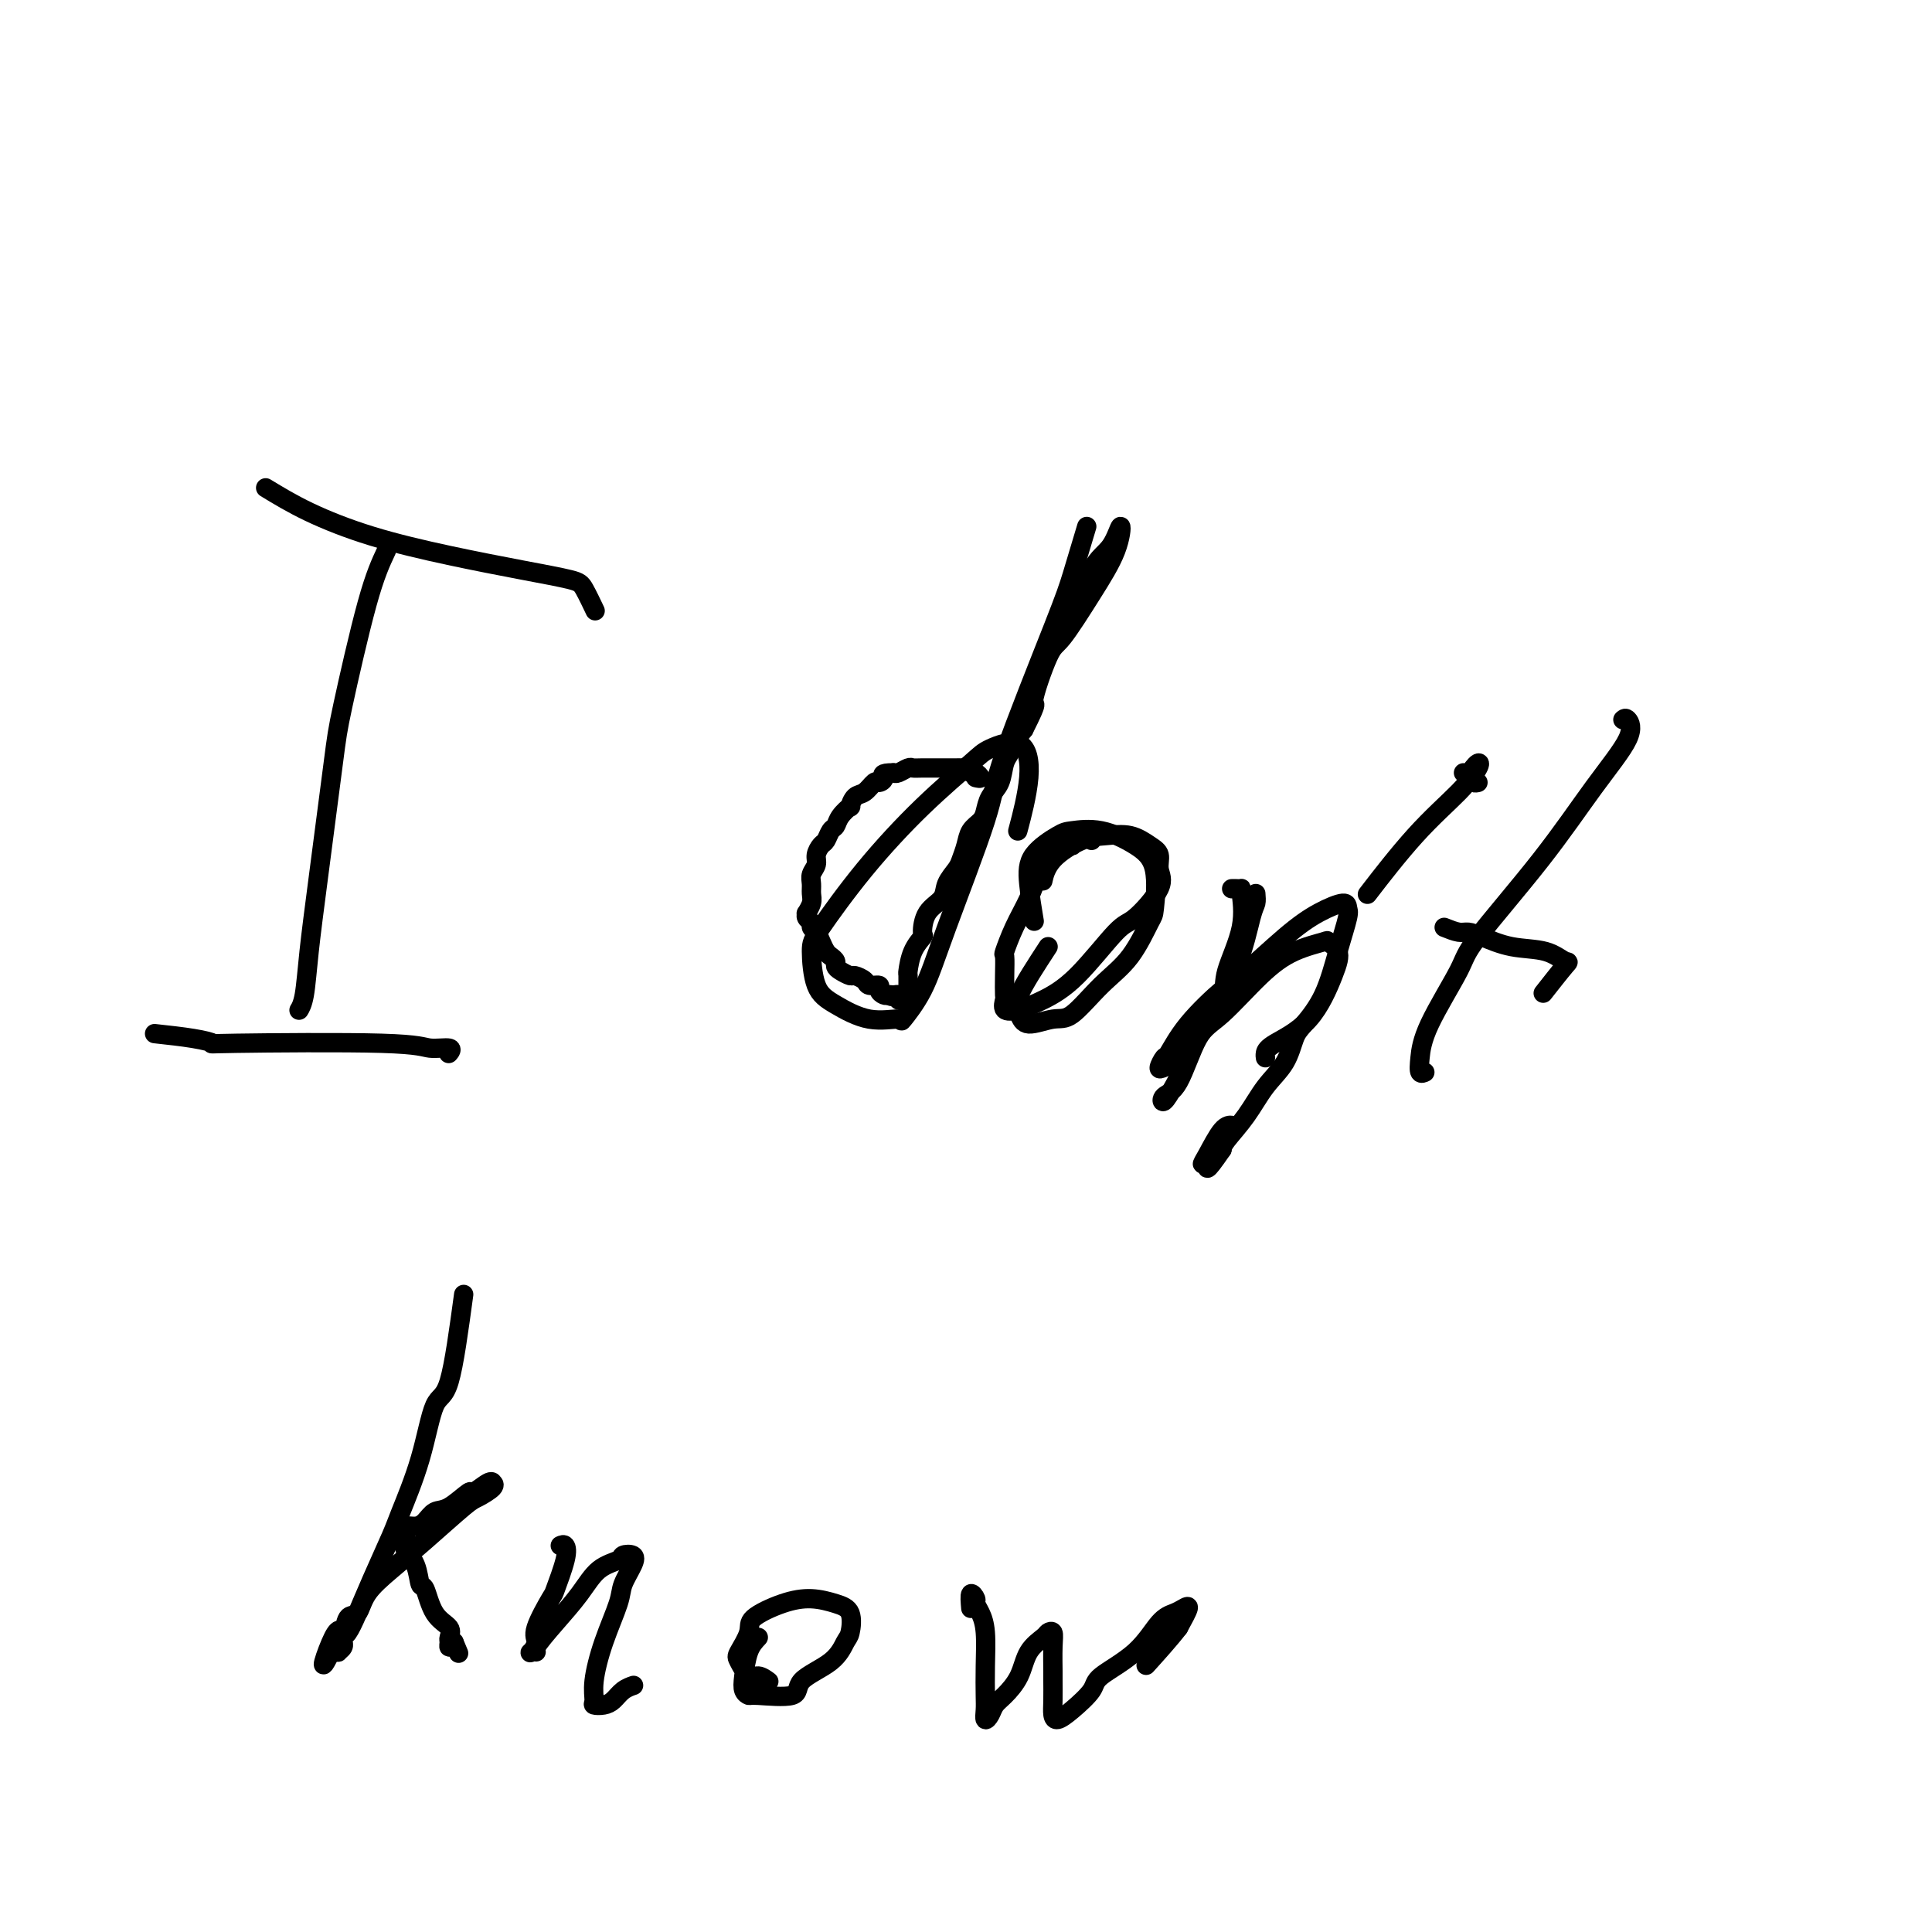 <svg viewBox='0 0 400 400' version='1.1' xmlns='http://www.w3.org/2000/svg' xmlns:xlink='http://www.w3.org/1999/xlink'><g fill='none' stroke='#000000' stroke-width='4' stroke-linecap='round' stroke-linejoin='round'><path d='M80,114c-1.165,2.478 -2.329,4.956 -4,11c-1.671,6.044 -3.848,15.653 -5,21c-1.152,5.347 -1.279,6.431 -2,12c-0.721,5.569 -2.036,15.622 -3,23c-0.964,7.378 -1.578,12.081 -2,16c-0.422,3.919 -0.652,7.055 -1,9c-0.348,1.945 -0.814,2.699 -1,3c-0.186,0.301 -0.093,0.151 0,0'/><path d='M55,101c2.716,1.648 5.431,3.296 9,5c3.569,1.704 7.991,3.465 13,5c5.009,1.535 10.603,2.843 16,4c5.397,1.157 10.595,2.164 15,3c4.405,0.836 8.016,1.503 10,2c1.984,0.497 2.342,0.826 3,2c0.658,1.174 1.617,3.193 2,4c0.383,0.807 0.192,0.404 0,0'/><path d='M32,214c2.855,0.312 5.711,0.623 8,1c2.289,0.377 4.012,0.818 4,1c-0.012,0.182 -1.758,0.105 5,0c6.758,-0.105 22.021,-0.238 30,0c7.979,0.238 8.675,0.847 10,1c1.325,0.153 3.280,-0.151 4,0c0.720,0.151 0.206,0.757 0,1c-0.206,0.243 -0.103,0.121 0,0'/><path d='M225,109c-1.101,3.697 -2.202,7.394 -3,10c-0.798,2.606 -1.293,4.120 -4,11c-2.707,6.880 -7.627,19.127 -10,26c-2.373,6.873 -2.201,8.373 -4,14c-1.799,5.627 -5.570,15.381 -8,22c-2.430,6.619 -3.517,10.104 -5,13c-1.483,2.896 -3.360,5.202 -4,6c-0.640,0.798 -0.042,0.089 -1,0c-0.958,-0.089 -3.471,0.443 -6,0c-2.529,-0.443 -5.074,-1.862 -7,-3c-1.926,-1.138 -3.234,-1.994 -4,-4c-0.766,-2.006 -0.990,-5.160 -1,-7c-0.010,-1.840 0.196,-2.365 2,-5c1.804,-2.635 5.207,-7.380 9,-12c3.793,-4.620 7.975,-9.116 12,-13c4.025,-3.884 7.894,-7.155 10,-9c2.106,-1.845 2.448,-2.265 4,-3c1.552,-0.735 4.313,-1.785 6,-1c1.687,0.785 2.300,3.404 2,7c-0.300,3.596 -1.514,8.170 -2,10c-0.486,1.830 -0.243,0.915 0,0'/><path d='M217,196c-2.510,3.843 -5.020,7.686 -6,10c-0.980,2.314 -0.431,3.099 0,4c0.431,0.901 0.743,1.918 2,2c1.257,0.082 3.457,-0.770 5,-1c1.543,-0.230 2.427,0.162 4,-1c1.573,-1.162 3.836,-3.878 6,-6c2.164,-2.122 4.231,-3.649 6,-6c1.769,-2.351 3.242,-5.527 4,-7c0.758,-1.473 0.803,-1.242 1,-3c0.197,-1.758 0.547,-5.503 0,-8c-0.547,-2.497 -1.993,-3.744 -4,-5c-2.007,-1.256 -4.577,-2.521 -7,-3c-2.423,-0.479 -4.698,-0.173 -6,0c-1.302,0.173 -1.631,0.212 -3,1c-1.369,0.788 -3.779,2.325 -5,4c-1.221,1.675 -1.252,3.490 -1,6c0.252,2.510 0.786,5.717 1,7c0.214,1.283 0.107,0.641 0,0'/><path d='M260,185c0.061,0.740 0.122,1.479 0,2c-0.122,0.521 -0.427,0.823 -1,3c-0.573,2.177 -1.414,6.227 -3,10c-1.586,3.773 -3.916,7.267 -6,11c-2.084,3.733 -3.923,7.705 -5,10c-1.077,2.295 -1.391,2.914 -2,4c-0.609,1.086 -1.514,2.640 -2,3c-0.486,0.360 -0.554,-0.476 0,-1c0.554,-0.524 1.731,-0.738 3,-3c1.269,-2.262 2.632,-6.571 4,-9c1.368,-2.429 2.743,-2.978 5,-5c2.257,-2.022 5.397,-5.518 8,-8c2.603,-2.482 4.669,-3.950 7,-5c2.331,-1.050 4.928,-1.681 6,-2c1.072,-0.319 0.621,-0.325 1,0c0.379,0.325 1.590,0.979 2,2c0.410,1.021 0.019,2.407 -1,5c-1.019,2.593 -2.665,6.394 -5,9c-2.335,2.606 -5.358,4.018 -7,5c-1.642,0.982 -1.904,1.534 -2,2c-0.096,0.466 -0.028,0.848 0,1c0.028,0.152 0.014,0.076 0,0'/><path d='M303,160c0.339,0.310 0.679,0.619 1,1c0.321,0.381 0.625,0.833 1,1c0.375,0.167 0.821,0.048 1,0c0.179,-0.048 0.089,-0.024 0,0'/><path d='M336,149c0.273,-0.239 0.546,-0.479 1,0c0.454,0.479 1.090,1.675 0,4c-1.090,2.325 -3.906,5.779 -7,10c-3.094,4.221 -6.465,9.210 -11,15c-4.535,5.790 -10.236,12.382 -13,16c-2.764,3.618 -2.593,4.262 -4,7c-1.407,2.738 -4.391,7.571 -6,11c-1.609,3.429 -1.844,5.455 -2,7c-0.156,1.545 -0.234,2.608 0,3c0.234,0.392 0.781,0.112 1,0c0.219,-0.112 0.109,-0.056 0,0'/><path d='M299,192c1.097,0.438 2.194,0.875 3,1c0.806,0.125 1.323,-0.064 2,0c0.677,0.064 1.516,0.380 3,1c1.484,0.620 3.612,1.544 6,2c2.388,0.456 5.035,0.445 7,1c1.965,0.555 3.248,1.674 4,2c0.752,0.326 0.972,-0.143 0,1c-0.972,1.143 -3.135,3.898 -4,5c-0.865,1.102 -0.433,0.551 0,0'/><path d='M305,159c0.355,-0.434 0.710,-0.868 1,-1c0.290,-0.132 0.514,0.036 0,1c-0.514,0.964 -1.767,2.722 -4,5c-2.233,2.278 -5.447,5.075 -9,9c-3.553,3.925 -7.444,8.979 -9,11c-1.556,2.021 -0.778,1.011 0,0'/><path d='M96,268c-0.989,7.292 -1.978,14.585 -3,18c-1.022,3.415 -2.076,2.953 -3,5c-0.924,2.047 -1.717,6.602 -3,11c-1.283,4.398 -3.054,8.639 -4,11c-0.946,2.361 -1.066,2.842 -2,5c-0.934,2.158 -2.681,5.994 -4,9c-1.319,3.006 -2.210,5.183 -3,7c-0.790,1.817 -1.479,3.274 -2,4c-0.521,0.726 -0.876,0.720 -1,1c-0.124,0.280 -0.018,0.846 0,1c0.018,0.154 -0.051,-0.102 0,0c0.051,0.102 0.224,0.564 0,1c-0.224,0.436 -0.845,0.846 -1,1c-0.155,0.154 0.154,0.052 0,0c-0.154,-0.052 -0.772,-0.052 -1,0c-0.228,0.052 -0.065,0.158 0,0c0.065,-0.158 0.033,-0.579 0,-1'/><path d='M69,341c-3.825,8.068 -1.389,0.739 0,-2c1.389,-2.739 1.731,-0.888 2,-1c0.269,-0.112 0.465,-2.186 1,-3c0.535,-0.814 1.407,-0.369 2,-1c0.593,-0.631 0.906,-2.339 2,-4c1.094,-1.661 2.970,-3.275 5,-5c2.030,-1.725 4.214,-3.562 7,-6c2.786,-2.438 6.172,-5.476 8,-7c1.828,-1.524 2.097,-1.535 3,-2c0.903,-0.465 2.441,-1.384 3,-2c0.559,-0.616 0.139,-0.928 0,-1c-0.139,-0.072 0.003,0.097 0,0c-0.003,-0.097 -0.150,-0.458 -1,0c-0.850,0.458 -2.402,1.737 -3,2c-0.598,0.263 -0.243,-0.490 -1,0c-0.757,0.490 -2.627,2.221 -4,3c-1.373,0.779 -2.249,0.604 -3,1c-0.751,0.396 -1.378,1.362 -2,2c-0.622,0.638 -1.238,0.949 -2,1c-0.762,0.051 -1.670,-0.156 -2,0c-0.330,0.156 -0.082,0.676 0,1c0.082,0.324 -0.003,0.452 0,1c0.003,0.548 0.094,1.515 0,2c-0.094,0.485 -0.375,0.486 0,1c0.375,0.514 1.404,1.541 2,3c0.596,1.459 0.758,3.350 1,4c0.242,0.650 0.562,0.057 1,1c0.438,0.943 0.992,3.420 2,5c1.008,1.580 2.469,2.263 3,3c0.531,0.737 0.132,1.527 0,2c-0.132,0.473 0.003,0.627 0,1c-0.003,0.373 -0.144,0.964 0,1c0.144,0.036 0.572,-0.482 1,-1'/><path d='M94,340c1.667,4.000 0.833,2.000 0,0'/><path d='M116,320c0.363,-0.162 0.727,-0.325 1,0c0.273,0.325 0.456,1.136 0,3c-0.456,1.864 -1.551,4.780 -2,6c-0.449,1.220 -0.251,0.744 -1,2c-0.749,1.256 -2.445,4.246 -3,6c-0.555,1.754 0.030,2.274 0,3c-0.030,0.726 -0.677,1.659 -1,2c-0.323,0.341 -0.323,0.091 0,0c0.323,-0.091 0.970,-0.024 1,0c0.030,0.024 -0.555,0.004 0,-1c0.555,-1.004 2.252,-2.990 4,-5c1.748,-2.010 3.547,-4.042 5,-6c1.453,-1.958 2.559,-3.841 4,-5c1.441,-1.159 3.216,-1.594 4,-2c0.784,-0.406 0.577,-0.783 1,-1c0.423,-0.217 1.477,-0.273 2,0c0.523,0.273 0.514,0.877 0,2c-0.514,1.123 -1.535,2.767 -2,4c-0.465,1.233 -0.375,2.057 -1,4c-0.625,1.943 -1.965,5.004 -3,8c-1.035,2.996 -1.763,5.925 -2,8c-0.237,2.075 0.019,3.296 0,4c-0.019,0.704 -0.313,0.893 0,1c0.313,0.107 1.233,0.134 2,0c0.767,-0.134 1.381,-0.428 2,-1c0.619,-0.572 1.244,-1.423 2,-2c0.756,-0.577 1.645,-0.879 2,-1c0.355,-0.121 0.178,-0.060 0,0'/><path d='M157,339c-0.740,0.784 -1.480,1.569 -2,3c-0.520,1.431 -0.821,3.510 -1,5c-0.179,1.490 -0.235,2.391 0,3c0.235,0.609 0.762,0.926 1,1c0.238,0.074 0.186,-0.096 2,0c1.814,0.096 5.495,0.456 7,0c1.505,-0.456 0.836,-1.729 2,-3c1.164,-1.271 4.161,-2.539 6,-4c1.839,-1.461 2.521,-3.113 3,-4c0.479,-0.887 0.757,-1.007 1,-2c0.243,-0.993 0.453,-2.859 0,-4c-0.453,-1.141 -1.570,-1.556 -3,-2c-1.430,-0.444 -3.175,-0.918 -5,-1c-1.825,-0.082 -3.730,0.227 -6,1c-2.270,0.773 -4.903,2.008 -6,3c-1.097,0.992 -0.656,1.739 -1,3c-0.344,1.261 -1.472,3.035 -2,4c-0.528,0.965 -0.456,1.120 0,2c0.456,0.880 1.298,2.483 2,3c0.702,0.517 1.266,-0.053 2,0c0.734,0.053 1.638,0.729 2,1c0.362,0.271 0.181,0.135 0,0'/><path d='M201,333c-0.119,-1.362 -0.238,-2.723 0,-3c0.238,-0.277 0.834,0.532 1,1c0.166,0.468 -0.099,0.597 0,1c0.099,0.403 0.563,1.080 1,2c0.437,0.920 0.848,2.083 1,4c0.152,1.917 0.044,4.589 0,7c-0.044,2.411 -0.023,4.563 0,6c0.023,1.437 0.050,2.160 0,3c-0.050,0.840 -0.175,1.798 0,2c0.175,0.202 0.650,-0.350 1,-1c0.350,-0.650 0.574,-1.396 1,-2c0.426,-0.604 1.056,-1.065 2,-2c0.944,-0.935 2.204,-2.343 3,-4c0.796,-1.657 1.127,-3.562 2,-5c0.873,-1.438 2.286,-2.410 3,-3c0.714,-0.590 0.727,-0.799 1,-1c0.273,-0.201 0.805,-0.395 1,0c0.195,0.395 0.052,1.380 0,3c-0.052,1.620 -0.012,3.875 0,5c0.012,1.125 -0.003,1.121 0,2c0.003,0.879 0.026,2.643 0,4c-0.026,1.357 -0.100,2.307 0,3c0.100,0.693 0.375,1.129 1,1c0.625,-0.129 1.602,-0.822 3,-2c1.398,-1.178 3.218,-2.840 4,-4c0.782,-1.160 0.527,-1.816 2,-3c1.473,-1.184 4.673,-2.895 7,-5c2.327,-2.105 3.781,-4.606 5,-6c1.219,-1.394 2.203,-1.683 3,-2c0.797,-0.317 1.407,-0.662 2,-1c0.593,-0.338 1.169,-0.668 1,0c-0.169,0.668 -1.085,2.334 -2,4'/><path d='M244,337c-1.644,2.178 -4.756,5.622 -6,7c-1.244,1.378 -0.622,0.689 0,0'/><path d='M202,161c0.514,0.121 1.028,0.243 1,0c-0.028,-0.243 -0.599,-0.850 -1,-1c-0.401,-0.150 -0.632,0.156 -1,0c-0.368,-0.156 -0.872,-0.774 -1,-1c-0.128,-0.226 0.119,-0.061 0,0c-0.119,0.061 -0.605,0.016 -1,0c-0.395,-0.016 -0.697,-0.004 -1,0c-0.303,0.004 -0.605,0.000 -1,0c-0.395,-0.000 -0.883,0.004 -2,0c-1.117,-0.004 -2.863,-0.015 -4,0c-1.137,0.015 -1.666,0.056 -2,0c-0.334,-0.056 -0.475,-0.207 -1,0c-0.525,0.207 -1.436,0.774 -2,1c-0.564,0.226 -0.782,0.113 -1,0'/><path d='M185,160c-3.032,0.003 -2.111,0.510 -2,1c0.111,0.490 -0.587,0.962 -1,1c-0.413,0.038 -0.540,-0.359 -1,0c-0.460,0.359 -1.254,1.475 -2,2c-0.746,0.525 -1.443,0.459 -2,1c-0.557,0.541 -0.975,1.688 -1,2c-0.025,0.312 0.344,-0.211 0,0c-0.344,0.211 -1.401,1.155 -2,2c-0.599,0.845 -0.739,1.591 -1,2c-0.261,0.409 -0.643,0.480 -1,1c-0.357,0.520 -0.688,1.490 -1,2c-0.312,0.510 -0.605,0.559 -1,1c-0.395,0.441 -0.891,1.273 -1,2c-0.109,0.727 0.168,1.349 0,2c-0.168,0.651 -0.781,1.331 -1,2c-0.219,0.669 -0.044,1.327 0,2c0.044,0.673 -0.042,1.360 0,2c0.042,0.640 0.211,1.232 0,2c-0.211,0.768 -0.804,1.712 -1,2c-0.196,0.288 0.003,-0.078 0,0c-0.003,0.078 -0.208,0.601 0,1c0.208,0.399 0.829,0.674 1,1c0.171,0.326 -0.109,0.703 0,1c0.109,0.297 0.608,0.513 1,1c0.392,0.487 0.679,1.244 1,2c0.321,0.756 0.676,1.512 1,2c0.324,0.488 0.616,0.709 1,1c0.384,0.291 0.861,0.652 1,1c0.139,0.348 -0.061,0.685 0,1c0.061,0.315 0.382,0.610 1,1c0.618,0.390 1.532,0.874 2,1c0.468,0.126 0.489,-0.107 1,0c0.511,0.107 1.513,0.554 2,1c0.487,0.446 0.459,0.890 1,1c0.541,0.110 1.650,-0.115 2,0c0.350,0.115 -0.060,0.569 0,1c0.060,0.431 0.588,0.837 1,1c0.412,0.163 0.706,0.081 1,0'/><path d='M184,206c1.194,0.614 0.179,0.151 0,0c-0.179,-0.151 0.476,0.012 1,0c0.524,-0.012 0.916,-0.198 1,0c0.084,0.198 -0.139,0.781 0,1c0.139,0.219 0.640,0.073 1,0c0.360,-0.073 0.580,-0.073 1,0c0.420,0.073 1.041,0.219 1,0c-0.041,-0.219 -0.743,-0.801 -1,-1c-0.257,-0.199 -0.067,-0.013 0,0c0.067,0.013 0.011,-0.148 0,-1c-0.011,-0.852 0.021,-2.397 0,-3c-0.021,-0.603 -0.096,-0.265 0,-1c0.096,-0.735 0.362,-2.542 1,-4c0.638,-1.458 1.647,-2.567 2,-3c0.353,-0.433 0.049,-0.189 0,-1c-0.049,-0.811 0.158,-2.678 1,-4c0.842,-1.322 2.320,-2.100 3,-3c0.680,-0.900 0.562,-1.921 1,-3c0.438,-1.079 1.430,-2.214 2,-3c0.570,-0.786 0.716,-1.221 1,-2c0.284,-0.779 0.705,-1.903 1,-3c0.295,-1.097 0.464,-2.169 1,-3c0.536,-0.831 1.439,-1.423 2,-2c0.561,-0.577 0.782,-1.139 1,-2c0.218,-0.861 0.434,-2.021 1,-3c0.566,-0.979 1.480,-1.776 2,-3c0.520,-1.224 0.644,-2.874 1,-4c0.356,-1.126 0.942,-1.726 1,-2c0.058,-0.274 -0.412,-0.221 0,-1c0.412,-0.779 1.706,-2.389 3,-4'/><path d='M212,151c3.393,-6.726 1.876,-4.541 2,-6c0.124,-1.459 1.891,-6.563 3,-9c1.109,-2.437 1.561,-2.206 3,-4c1.439,-1.794 3.866,-5.613 6,-9c2.134,-3.387 3.976,-6.342 5,-9c1.024,-2.658 1.230,-5.019 1,-5c-0.230,0.019 -0.897,2.417 -2,4c-1.103,1.583 -2.643,2.349 -4,5c-1.357,2.651 -2.531,7.186 -3,9c-0.469,1.814 -0.235,0.907 0,0'/><path d='M226,174c0.089,-0.429 0.177,-0.857 0,-1c-0.177,-0.143 -0.621,0.000 -1,0c-0.379,-0.000 -0.693,-0.144 -1,0c-0.307,0.144 -0.605,0.577 -1,1c-0.395,0.423 -0.886,0.837 -1,1c-0.114,0.163 0.149,0.076 0,0c-0.149,-0.076 -0.710,-0.139 -1,0c-0.290,0.139 -0.307,0.482 -1,1c-0.693,0.518 -2.060,1.211 -3,2c-0.940,0.789 -1.453,1.672 -2,3c-0.547,1.328 -1.127,3.099 -2,5c-0.873,1.901 -2.038,3.932 -3,6c-0.962,2.068 -1.721,4.174 -2,5c-0.279,0.826 -0.077,0.372 0,1c0.077,0.628 0.028,2.338 0,4c-0.028,1.662 -0.036,3.278 0,4c0.036,0.722 0.116,0.551 0,1c-0.116,0.449 -0.428,1.517 0,2c0.428,0.483 1.595,0.379 3,0c1.405,-0.379 3.047,-1.035 5,-2c1.953,-0.965 4.218,-2.239 7,-5c2.782,-2.761 6.081,-7.009 8,-9c1.919,-1.991 2.457,-1.726 4,-3c1.543,-1.274 4.091,-4.086 5,-6c0.909,-1.914 0.180,-2.930 0,-4c-0.180,-1.070 0.191,-2.195 0,-3c-0.191,-0.805 -0.944,-1.290 -2,-2c-1.056,-0.710 -2.416,-1.643 -4,-2c-1.584,-0.357 -3.391,-0.137 -5,0c-1.609,0.137 -3.019,0.191 -5,1c-1.981,0.809 -4.533,2.372 -6,4c-1.467,1.628 -1.848,3.322 -2,4c-0.152,0.678 -0.076,0.339 0,0'/><path d='M255,184c0.303,-0.009 0.606,-0.018 1,0c0.394,0.018 0.880,0.064 1,0c0.120,-0.064 -0.124,-0.237 0,1c0.124,1.237 0.616,3.886 0,7c-0.616,3.114 -2.340,6.694 -3,9c-0.660,2.306 -0.256,3.339 -1,5c-0.744,1.661 -2.636,3.951 -4,6c-1.364,2.049 -2.198,3.858 -3,5c-0.802,1.142 -1.570,1.619 -2,2c-0.430,0.381 -0.520,0.667 -1,1c-0.480,0.333 -1.350,0.714 -2,1c-0.650,0.286 -1.082,0.476 -1,0c0.082,-0.476 0.677,-1.617 1,-2c0.323,-0.383 0.374,-0.009 1,-1c0.626,-0.991 1.828,-3.346 4,-6c2.172,-2.654 5.314,-5.605 7,-7c1.686,-1.395 1.915,-1.232 4,-3c2.085,-1.768 6.024,-5.466 9,-8c2.976,-2.534 4.988,-3.904 7,-5c2.012,-1.096 4.024,-1.919 5,-2c0.976,-0.081 0.917,0.580 1,1c0.083,0.420 0.307,0.599 0,2c-0.307,1.401 -1.144,4.022 -2,7c-0.856,2.978 -1.730,6.311 -3,9c-1.270,2.689 -2.936,4.735 -4,6c-1.064,1.265 -1.525,1.750 -2,3c-0.475,1.250 -0.964,3.266 -2,5c-1.036,1.734 -2.618,3.186 -4,5c-1.382,1.814 -2.564,3.988 -4,6c-1.436,2.012 -3.124,3.860 -4,5c-0.876,1.140 -0.938,1.570 -1,2'/><path d='M253,238c-3.862,5.618 -3.017,3.663 -3,3c0.017,-0.663 -0.794,-0.034 -1,0c-0.206,0.034 0.192,-0.527 1,-2c0.808,-1.473 2.025,-3.858 3,-5c0.975,-1.142 1.707,-1.041 2,-1c0.293,0.041 0.146,0.020 0,0'/></g>
</svg>